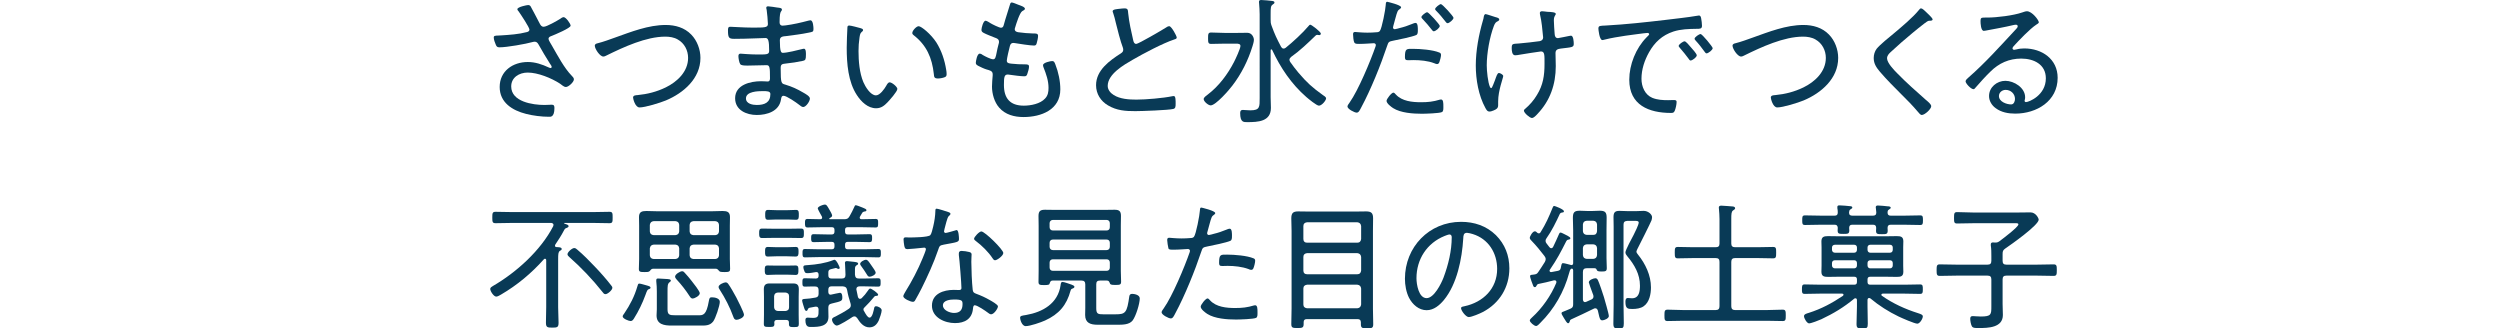 <?xml version="1.0" encoding="UTF-8"?>
<svg id="_レイヤー_2" data-name="レイヤー 2" xmlns="http://www.w3.org/2000/svg" viewBox="0 0 364.46 47.884">
  <g id="_テキスト" data-name="テキスト">
    <g>
      <path d="M77.363.94c.201.32,1.041,1.98,1.301,2.46.141.26.26.5.6.5.441,0,1.961-.88,2.381-1.14.12-.1.36-.26.521-.26.34,0,1.021.96,1.021,1.24,0,.36-2.32,1.32-2.721,1.48-.26.1-.5.16-.5.46,0,.18.399.8.5.98.8,1.38,1.78,3.261,2.881,4.381.14.14.319.32.319.52,0,.42-.8,1.12-1.16,1.12-.34,0-.601-.32-.86-.48-1.26-.82-3.221-1.621-4.721-1.621-1.221,0-2.4.7-2.4,2.021,0,2.24,3.141,2.701,4.841,2.701.46,0,.86-.04,1.08-.04.32,0,.38.2.38.48,0,1.42-.619,1.28-.84,1.28-1.02,0-2.301-.16-3.301-.42-1.98-.5-3.841-1.641-3.841-3.921,0-2.321,1.921-3.641,4.101-3.641,1.08,0,2.081.34,3.061.8.08.02.16.08.24.08.1,0,.18-.06.18-.16,0-.14-.159-.36-.239-.46-.601-.94-1.14-1.86-1.681-2.821-.14-.24-.279-.4-.561-.4-.1,0-.16.02-.26.04-1.061.3-3.801.78-4.861.78-.359,0-.439-.12-.56-.42-.12-.26-.28-.72-.28-1s.18-.28.721-.3c.119,0,.24-.02.38-.02,1.22-.08,2.521-.16,3.721-.48.181-.04.38-.14.38-.36,0-.32-1.32-2.301-1.58-2.661-.08-.08-.18-.2-.18-.32,0-.32,1.38-.6,1.561-.6.18,0,.279.06.379.2Z" fill="#093a56" stroke-width="0"/>
      <path d="M87.15,6.301c.801-.2,1.721-.54,2.5-.82,2.361-.84,4.861-1.84,7.402-1.84,1.381,0,2.74.38,3.721,1.4.86.88,1.34,2.18,1.34,3.401,0,3.001-2.46,5.121-5.041,6.201-.82.34-3,1.02-3.84,1.02-.641,0-.941-1.28-.941-1.44,0-.34.421-.34.66-.36,1.441-.14,2.781-.48,4.102-1.12,1.68-.82,3.261-2.301,3.261-4.301,0-1.1-.54-2.14-1.501-2.68-.539-.32-1.199-.42-1.82-.42-2.801,0-6.081,1.521-8.562,2.741-.14.08-.319.16-.479.16-.5,0-1.24-1.12-1.24-1.581,0-.24.24-.32.439-.36Z" fill="#093a56" stroke-width="0"/>
      <path d="M113.33,1.1c.32.04.66.06.66.28,0,.14-.061.2-.12.28-.101.14-.22.4-.22,1.6,0,.28.14.48.42.48.061,0,.38-.02.46-.04,1.181-.16,2.141-.38,3.28-.68.101-.02.221-.06.341-.06.399,0,.44,1,.44,1.28,0,.42-.141.4-.701.52-1.039.22-2.221.36-3.28.5-.399.04-.92.04-.92.6,0,1.68.18,1.841.44,1.841.58,0,2.16-.38,2.76-.54.1-.02.221-.06.32-.06.301,0,.28.64.28.86,0,.68-.06.82-.4.9-.84.18-1.681.32-2.521.4-.52.06-.76.08-.76.64,0,2.341.1,2.261.699,2.441.98.3,1.721.64,2.602,1.16.279.16.96.52.96.86,0,.42-.58,1.24-.98,1.24-.2,0-.42-.2-.58-.32-.399-.32-1.841-1.32-2.28-1.32-.32,0-.34.34-.381.58-.279,1.68-2.02,2.22-3.52,2.22s-3.161-.7-3.161-2.441c0-1.96,2.22-2.48,3.78-2.48.36,0,.92.04.961.04.38,0,.34-.4.34-.58,0-1.44-.04-1.8-.48-1.8-.82,0-1.86.06-2.78.06-.54,0-.94-.02-1.08-.22-.16-.24-.261-.88-.261-1.16,0-.22.08-.36.301-.36.06,0,1.42.12,2.36.12,1.421,0,1.82.04,1.82-.52,0-1.46-.12-1.88-.521-1.88-.66,0-2.62.12-4.521.12-.82,0-.96-.12-.96-1.24,0-.3.02-.52.34-.52.38,0,1.9.12,3.141.12,1.82,0,2.34.02,2.34-.52,0-.34-.119-1.74-.18-2.06-.02-.1-.06-.2-.06-.3,0-.18.12-.22.28-.22.26,0,1.061.14,1.34.18ZM108.749,14.343c0,.8.98.96,1.581.96,1.119,0,1.98-.34,1.98-1.601,0-.42-.521-.42-1.081-.42-.72,0-2.48.04-2.48,1.06Z" fill="#093a56" stroke-width="0"/>
      <path d="M125.439,4.101c.14.04.379.1.379.28,0,.12-.08.2-.199.28-.24.2-.26.48-.32.84-.1.64-.141,1.3-.141,1.94,0,1.46.141,3.181.701,4.521.279.66,1.04,1.94,1.84,1.94.58,0,1.24-.94,1.5-1.4.101-.18.261-.5.5-.5.341,0,1.121.66,1.121.96,0,.38-1.121,1.62-1.42,1.94-.48.5-.941.88-1.682.88-1.199,0-2.18-.96-2.8-1.92-1.28-1.94-1.48-4.621-1.48-6.901,0-.64.06-2.301.101-2.961,0-.18.08-.28.26-.28.24,0,1.359.3,1.641.38ZM133.921,3.821c.399,0,1.8,1.16,2.581,2.36.76,1.2,1.22,2.601,1.439,4.001.04.16.061.46.061.62,0,.24-.061.38-.301.46-.24.1-.68.18-.96.18-.58,0-.56-.26-.601-.64-.26-2.381-1.06-4.221-2.98-5.701-.1-.08-.16-.16-.16-.3,0-.34.601-.98.921-.98Z" fill="#093a56" stroke-width="0"/>
      <path d="M149.414,1.28c0,.16-.18.22-.381.34-.379.22-.899,1.9-1.039,2.381-.021.08-.061.16-.061.24,0,.32.26.42.52.46.681.1,1.48.16,2.182.18.399,0,.699-.02.699.36,0,.26-.119.82-.199,1.06-.061.22-.141.34-.381.34-.58,0-2.221-.26-2.82-.36-.061-.02-.141-.02-.199-.02-.421,0-.48.36-.521.5-.1.34-.439,1.8-.439,2.081,0,.4.4.4.68.44.681.08,1.341.1,2.001.1.399,0,.56.06.56.32,0,.3-.14.76-.24,1.04-.08.26-.159.38-.439.38-.52,0-1.561-.14-2.101-.22-.08,0-.239-.04-.3-.04-.52,0-.58.36-.58,1.52,0,1.96.9,3.021,2.9,3.021,1,0,2.4-.26,3.101-1.041.421-.44.501-.96.501-1.56,0-1.041-.341-2-.721-2.961-.04-.1-.08-.22-.08-.34,0-.38,1.1-.6,1.34-.6.28,0,.34.2.461.5.439,1.1.72,2.44.72,3.621,0,2.981-2.801,4.041-5.361,4.041-1.341,0-2.661-.34-3.561-1.38-.7-.8-1.04-2.021-1.04-3.061,0-.42.06-1.18.1-1.62v-.2c0-.5-.52-.56-.9-.68-.34-.1-.9-.36-1.199-.52-.201-.12-.361-.2-.361-.44,0-.2.181-1.34.561-1.34.18,0,.34.1.46.2.3.18,1.161.62,1.501.62.32,0,.38-.3.52-1,.061-.32.141-.72.28-1.22.04-.1.06-.2.06-.32,0-.42-.34-.52-.619-.62-.4-.16-1.24-.48-1.602-.68-.18-.1-.34-.2-.34-.44,0-.28.26-1.34.601-1.34.181,0,.56.26.72.36.26.16,1.261.66,1.521.66.341,0,.38-.3.44-.5.24-.92.58-1.84.84-2.76.061-.18.08-.42.301-.42.14,0,.64.2.979.34.261.1.94.3.94.58Z" fill="#093a56" stroke-width="0"/>
      <path d="M163.226,1.28c.24-.02.461-.06.701-.06.52,0,.5.24.54.68.14,1.36.44,2.68.739,3.981.061.24.141.52.441.52.319,0,3.801-2.041,4.301-2.361.14-.1.319-.22.52-.22.301,0,1.08,1.4,1.08,1.66,0,.18-.24.24-.38.28-1.64.54-4.501,2.06-6.021,2.94-1.319.76-3.661,2.101-3.661,3.821,0,.56.4,1.04.861,1.32.92.6,2.26.68,3.32.68,1.381,0,3.941-.22,5.261-.5.06-.02.14-.02.2-.02.28,0,.26.7.26,1.14,0,.4-.02.66-.34.74-.7.18-4.621.32-5.541.32-1.44,0-2.701-.08-3.98-.84-1.061-.62-1.74-1.681-1.74-2.941,0-2.18,1.96-3.581,3.62-4.641.2-.14.341-.26.341-.52,0-.14-.021-.22-.061-.34-.32-.82-.801-2.681-1.021-3.601-.12-.54-.22-.92-.399-1.46-.041-.06-.061-.16-.061-.22,0-.28.561-.3,1.02-.36Z" fill="#093a56" stroke-width="0"/>
      <path d="M178.637,6.361c-.68,0-1.38.04-2.08.04-.42,0-.44-.22-.44-.82,0-.62.021-.84.44-.84.7,0,1.4.06,2.08.06h1.461c.58,0,1.16-.02,1.74-.02.699,0,.96.7.96,1.021,0,.26-.12.68-.2.92-.641,2.081-1.62,4.041-2.94,5.761-.46.62-2.421,2.881-3.161,2.881-.34,0-1.02-.56-1.02-.92,0-.24.359-.48.619-.68,1.602-1.22,2.881-2.94,3.801-4.721.201-.38.941-1.96.941-2.341,0-.3-.301-.34-.621-.34h-1.58ZM187.119,7.082c.14,0,.199-.04.32-.12,1-.8,2.5-2.181,3.32-3.161.06-.08.16-.2.26-.2.18,0,1.541,1.04,1.541,1.3,0,.12-.101.22-.24.22-.061,0-.221-.04-.301-.04-.1,0-.18.06-.24.12-1.16,1.12-2.24,2.16-3.561,3.101-.119.12-.24.24-.24.42,0,.12.061.2.121.32.359.52.779,1.06,1.18,1.54,1.26,1.48,2.021,2.161,3.58,3.281.16.1.461.28.461.48,0,.3-.621,1.061-1.041,1.061-.34,0-1.539-1-1.84-1.26-2.181-1.9-3.761-4.261-4.98-6.862-.021-.06-.061-.08-.121-.08-.08,0-.1.06-.1.14v6.822c0,.52.04,1.04.04,1.56,0,2-1.88,2.081-3.421,2.081-.54,0-1.061.06-1.061-1.32,0-.28.08-.46.381-.46.26,0,.68.06,1.08.06,1.42,0,1.381-.48,1.381-1.801V2.08c0-.54-.041-1.04-.08-1.56,0-.06-.021-.18-.021-.24,0-.24.14-.28.34-.28.261,0,1.341.1,1.62.14.121.02.301.06.301.22,0,.14-.101.18-.28.32-.261.18-.28.46-.28,1.34v.8c0,.38,0,.56.141.94.479,1.3.72,1.8,1.38,3.061.08.12.18.26.36.26Z" fill="#093a56" stroke-width="0"/>
      <path d="M204.258,1.06c0,.1-.08.16-.14.22-.38.24-.421.4-.7,1.42l-.301,1.1c-.02.06-.039.14-.039.22,0,.14.119.24.26.24.12,0,.6-.14.74-.18.6-.14,1.18-.34,1.76-.58.141-.06.381-.16.541-.16.34,0,.32.8.32,1.04,0,.4-.021.64-.261.74-.54.24-2.62.68-3.28.8-.681.14-.74.16-.94.78-.921,2.761-2.381,6.381-3.761,8.942-.24.46-.381.78-.68.78-.301,0-1.341-.52-1.341-.9,0-.16.22-.44.319-.58,1.261-1.78,3.041-6.041,3.781-8.182.02-.08.04-.12.04-.18,0-.18-.14-.28-.3-.28-.221,0-1.301.1-2.041.1-.459,0-.68,0-.8-.2s-.181-.96-.181-1.2c0-.22.061-.34.301-.34.141,0,.939.1,1.78.1.46,0,.9-.02,1.341-.06.18,0,.359-.04.479-.18.3-.34.841-3.221.86-3.781.02-.22,0-.48.221-.48.02,0,2.02.46,2.02.8ZM203.498,13.783c.9.98,2.4,1.12,3.66,1.12,1.021,0,1.781-.08,2.762-.38.059-.02.119-.02.159-.02.341,0,.341.52.341,1.04,0,.34.02.7-.221.8-.359.18-2.42.24-2.92.24-1.281,0-3.082-.12-4.182-.82-.279-.18-.96-.68-.96-1.06,0-.28.72-1.2,1-1.2.12,0,.28.18.36.28ZM206.018,7.121c1.021,0,2.88.14,3.821.54.159.06.239.16.239.36,0,.24-.159.82-.239,1.04-.08.18-.16.28-.361.28-.119,0-.26-.08-.379-.12-.921-.36-2.061-.46-3.041-.46-.26,0-.521.02-.78.02-.4,0-.46-.14-.46-.46,0-1.28.24-1.2,1.2-1.2ZM209.899,3.781c0,.28-.62.78-.88.78-.121,0-.201-.12-.281-.22-.42-.54-.879-1.08-1.359-1.581-.061-.06-.16-.16-.16-.28,0-.2.641-.7.84-.7.221,0,1.841,1.8,1.841,2ZM211.899,2.601c0,.26-.62.78-.86.78-.14,0-.22-.12-.3-.22-.42-.54-.86-1.08-1.36-1.581-.061-.06-.16-.16-.16-.26,0-.22.641-.72.84-.72.221,0,1.841,1.78,1.841,2Z" fill="#093a56" stroke-width="0"/>
      <path d="M217.965,2.48c.28.08.601.14.601.36,0,.14-.101.18-.181.24-.299.14-.42.24-.6.7-.62,1.62-1.04,4.001-1.04,5.741,0,.78.159,2.5.479,3.181.041.06.08.14.181.14.14,0,.42-.9.521-1.101.239-.66.359-1.1.6-1.1.16,0,.62.24.62.44,0,.28-.74,2.101-.74,3.701v.56c0,.46-.28.6-.66.76-.2.08-.399.16-.62.16-.28,0-.4-.2-.58-.52-1-1.82-1.4-4.141-1.4-6.201,0-2.181.439-4.481,1.041-6.562.059-.18.1-.34.119-.52.04-.16.08-.4.28-.4.14,0,1.16.36,1.38.42ZM224.807,1.64c.24,0,.52.06.76.08.58.02,1.24.06,1.24.3s-.279.24-.279.96c0,.32.08,1.64.119,2,.021.3.121.58.48.58.1,0,1.42-.28,1.641-.32.08-.02.18-.04.26-.04.36,0,.4.92.4,1.2,0,.52-.28.48-1.881.68-.42.06-.779.14-.779.66,0,.62.039,1.26.039,1.901,0,2.66-.82,5.041-2.68,6.981-.181.2-.521.58-.801.58-.3,0-1.16-.74-1.16-1.06,0-.14.061-.18.16-.26.68-.58,1.28-1.26,1.74-2.041.9-1.46,1.1-2.841,1.1-4.521,0-1.28.041-1.82-.52-1.82-.18,0-2.74.42-3.121.48-.219.04-.42.08-.64.08-.46,0-.5-.68-.5-1.04,0-.66.12-.62,1.04-.68.721-.06,2.4-.24,3.041-.34.3-.06.5-.24.5-.54,0-.12-.16-1.5-.18-1.74-.061-.48-.16-1.16-.281-1.62,0-.06-.02-.16-.02-.22,0-.18.18-.24.32-.24Z" fill="#093a56" stroke-width="0"/>
      <path d="M234.099,3.721c2.921-.16,5.821-.48,8.722-.82,1.42-.18,3.201-.36,4.581-.6.08-.02.181-.04.261-.04.26,0,.299.22.34.42.06.24.119.84.119,1.08,0,.44-.279.44-.779.44-1.16.02-2.301.04-3.4.4-1.621.54-2.721,1.56-3.541,3.021-.66,1.18-1.101,2.5-1.101,3.861,0,1.12.479,2.32,1.58,2.781.74.3,1.521.34,2.301.34.26,0,.54-.02.78-.02s.46,0,.46.28c0,.34-.14,1-.28,1.3-.12.26-.24.3-.54.3-3.221,0-6.081-1.14-6.081-4.841,0-2.2.96-4.601,2.521-6.181.28-.28.38-.36.38-.46,0-.14-.16-.18-.26-.18-.301,0-2.681.34-3.161.4-1.04.16-2.08.32-3.101.58-.1.02-.199.06-.3.06-.44,0-.58-1.56-.58-1.68,0-.44.26-.4,1.08-.44ZM246.581,6.981c.14.16.78.86.78,1.08,0,.28-.641.76-.9.76-.119,0-.199-.12-.26-.22-.4-.56-.86-1.1-1.32-1.64-.04-.06-.16-.18-.16-.26,0-.24.66-.68.86-.68s.62.52,1,.96ZM249.682,7.021c0,.26-.64.76-.9.76-.119,0-.199-.14-.279-.24-.34-.48-.9-1.2-1.301-1.62-.06-.08-.16-.18-.16-.28,0-.22.66-.68.881-.68s1.76,1.86,1.76,2.061Z" fill="#093a56" stroke-width="0"/>
      <path d="M253.014,6.301c.801-.2,1.721-.54,2.501-.82,2.36-.84,4.861-1.84,7.401-1.84,1.381,0,2.741.38,3.721,1.4.861.88,1.341,2.18,1.341,3.401,0,3.001-2.46,5.121-5.041,6.201-.82.34-3.001,1.02-3.841,1.02-.641,0-.94-1.28-.94-1.44,0-.34.421-.34.66-.36,1.44-.14,2.78-.48,4.101-1.12,1.681-.82,3.262-2.301,3.262-4.301,0-1.1-.541-2.14-1.501-2.68-.54-.32-1.2-.42-1.82-.42-2.801,0-6.081,1.521-8.562,2.741-.141.08-.32.16-.48.16-.5,0-1.24-1.12-1.24-1.581,0-.24.24-.32.439-.36Z" fill="#093a56" stroke-width="0"/>
      <path d="M281.742,2.82c0,.22-.3.2-.439.2-.381.02-.48.26-.76.4-.602.46-1.161.92-1.721,1.38-1.101.9-2.16,1.84-3.201,2.801-.26.24-.52.52-.52.9,0,.66,1.02,1.72,1.48,2.18,1.32,1.36,2.76,2.621,4.18,3.881.24.2.781.62.781.92,0,.42-.941,1.28-1.381,1.28-.2,0-.42-.3-.561-.46-.76-.9-1.58-1.74-2.42-2.561-1.061-1.06-2.121-2.12-3.101-3.261-.521-.62-.921-1.18-.921-2.02,0-.48.141-.96.42-1.34.48-.6,1.861-1.72,2.502-2.24,1.14-.96,2.779-2.32,3.7-3.461.06-.08.159-.2.28-.2.18,0,.52.32.76.56.2.2.92.84.92,1.04Z" fill="#093a56" stroke-width="0"/>
      <path d="M297.232,3.26c0,.12-.279.28-.38.34-.94.62-2.54,2.301-3.32,3.161-.06.08-.14.18-.14.3s.119.2.239.2c.06,0,.261-.04.341-.06.359-.1.779-.14,1.14-.14,2.561,0,4.86,1.54,4.86,4.281,0,3.401-3.061,5.221-6.181,5.221-1,0-2.04-.18-2.86-.8-.561-.4-.961-1.06-.961-1.76,0-1.28,1.141-2.221,2.381-2.221,1.26,0,2.881,1,2.881,2.401,0,.28-.08.42-.08.5,0,.12.08.2.2.2.42,0,2.9-.98,2.9-3.461,0-2.041-1.761-2.881-3.581-2.881-1.779,0-3.26.66-4.521,1.92-.74.72-1.44,1.5-2.12,2.281-.121.14-.201.26-.32.26-.4,0-1.16-.86-1.16-1.14,0-.22.26-.4.4-.54,2.5-2.18,4.701-4.661,6.961-7.082.1-.12.24-.24.24-.42,0-.16-.141-.22-.28-.22-.101,0-.28.04-.38.06-1.24.3-2.521.52-3.781.76-.119.02-.38.08-.5.08-.439,0-.48-1.12-.48-1.44,0-.46.101-.5.66-.5h.36c1.341,0,3.781-.3,5.042-.74.199-.06.479-.18.699-.18.76,0,1.74,1.3,1.74,1.62ZM292.392,13.103c-.521,0-.979.38-.979.9,0,.82,1.1,1.22,1.779,1.22.4,0,.561-.46.561-.8,0-.76-.62-1.32-1.36-1.32Z" fill="#093a56" stroke-width="0"/>
      <path d="M80.909,35.821c0,.14.101.2.2.2.3.02.779,0,.779.28,0,.14-.119.18-.279.28-.221.16-.24.5-.24,1.18v7.021c0,.76.061,1.5.061,2.26,0,.68-.201.72-.921.72-.7,0-.92-.04-.92-.72,0-.74.04-1.5.04-2.26v-6.822c0-.12-.04-.24-.18-.24-.08,0-.121.04-.16.08-1.82,2.04-3.881,3.761-6.242,5.141-.18.1-.5.3-.699.3-.381,0-.881-.8-.881-1.12,0-.2.221-.32.381-.42,3.42-1.98,6.98-5.181,8.801-8.722.021-.06.041-.12.041-.18,0-.28-.301-.3-.36-.3h-5.642c-.82,0-1.62.04-2.44.04-.46,0-.479-.2-.479-.82,0-.64.02-.84.479-.84.82,0,1.62.04,2.44.04h11.723c.801,0,1.621-.04,2.44-.04.46,0,.46.22.46.84,0,.6,0,.82-.46.82-.819,0-1.64-.04-2.44-.04h-4.121c-.039,0-.06.02-.06.06,0,.02.2.1.22.1.28.08.44.18.44.3,0,.16-.14.22-.261.26-.26.08-.299.16-.439.42-.36.7-.801,1.36-1.24,2.021-.04.06-.04.1-.04.16ZM88.27,42.883c-.22,0-.319-.16-.44-.32-1.439-1.82-3.1-3.561-4.82-5.081-.12-.12-.28-.24-.28-.42,0-.3.66-.9.979-.9.201,0,.32.12.461.24.88.74,1.721,1.6,2.521,2.44.74.76,1.78,1.94,2.421,2.781.08.1.16.2.16.34,0,.32-.681.92-1.001.92Z" fill="#093a56" stroke-width="0"/>
      <path d="M94.615,42.143c-.239.08-.279.2-.52.86-.439,1.2-1,2.361-1.68,3.441-.121.18-.24.36-.48.36-.26,0-1.16-.34-1.16-.68,0-.14.16-.32.24-.44.84-1.24,1.48-2.48,1.9-3.921.08-.26.1-.42.279-.42.2,0,.82.2,1.061.26.359.1.58.16.58.34,0,.14-.141.18-.221.2ZM104.418,39.182h-9.262c-.2.02-.32.18-.44.34-.16.16-.5.14-.761.14-.64,0-.819-.04-.819-.46,0-.48.04-.96.04-1.44v-4.861c0-.42-.02-.84-.02-1.26,0-.76.42-.88,1.08-.88.539,0,1.1.04,1.64.04h7.821c.541,0,1.08-.04,1.641-.04.641,0,1.08.12,1.08.88,0,.42-.02.84-.02,1.26v4.861c0,.48.04.96.04,1.44,0,.38-.14.46-.761.46s-.72-.04-.82-.14c-.119-.14-.26-.32-.439-.34ZM99.017,32.78c-.041-.34-.201-.5-.541-.54h-3.181c-.34.04-.5.2-.56.54v.96c.039.34.199.5.56.54h3.161c.359-.04.52-.2.561-.54v-.96ZM99.017,36.201c-.041-.34-.201-.5-.541-.54h-3.181c-.34.04-.5.2-.56.54v1.02c.039.34.199.5.56.54h3.161c.359-.04.52-.2.561-.54v-1.02ZM101.777,45.963c.7,0,1.2.04,1.561-2.081.08-.42.12-.54.439-.54.42,0,1.16.14,1.16.66,0,.56-.64,2.46-.979,2.88-.5.62-1.16.58-1.88.58h-4.182c-1.061,0-2.18-.16-2.18-1.48,0-.3.039-.6.039-.88v-2.601c0-.5-.02-.98-.08-1.48v-.18c0-.2.101-.24.28-.24.24,0,1.101.06,1.38.08.141.02.461.02.461.22,0,.12-.1.18-.18.24-.301.22-.301.56-.301,1.36v2.601c0,.8.301.86,1.141.86h3.32ZM100.997,43.523c-.239,0-.34-.16-.46-.34-.54-.84-1.221-1.72-1.9-2.44-.1-.12-.221-.26-.221-.42,0-.34.74-.78,1.021-.78.18,0,.279.1.379.22.361.38.681.78,1.001,1.18.239.3,1.2,1.5,1.2,1.801,0,.4-.801.78-1.021.78ZM104.277,34.281c.341-.04.5-.2.541-.54v-.96c-.041-.34-.2-.5-.541-.54h-3.18c-.36.04-.521.2-.561.54v.96c.04.34.2.5.561.54h3.18ZM100.537,37.221c.04.34.2.5.561.54h3.18c.341-.04.5-.2.541-.54v-1.02c-.041-.34-.2-.5-.541-.54h-3.18c-.36.04-.521.2-.561.54v1.02ZM107.379,46.624c-.301,0-.381-.2-.48-.46-.48-1.34-1.2-2.74-1.98-3.941-.08-.1-.16-.26-.16-.4,0-.34.78-.66,1.021-.66.16,0,.28.08.38.22.32.42.9,1.46,1.18,1.98.201.4,1.121,2.18,1.121,2.521,0,.46-.84.74-1.08.74Z" fill="#093a56" stroke-width="0"/>
      <path d="M112.493,34.681c-.5,0-.979.02-1.399.02s-.421-.3-.421-.68c0-.4-.021-.7.421-.7.42,0,.92.02,1.399.02h2.901c.459,0,.939-.02,1.4-.02.439,0,.399.3.399.7s.021.68-.399.68c-.441,0-.921-.02-1.4-.02h-2.901ZM115.014,47.023c0-.28-.14-.38-.4-.38h-1.34c-.26,0-.38.1-.4.38,0,.06.021.14.021.2,0,.44-.22.44-.78.44-.6,0-.76-.02-.76-.46s.02-.88.02-1.32v-2.621c0-.36-.02-.74-.02-1.1,0-.58.24-.84.82-.84h3.46c.62,0,.82.26.82.86,0,.36-.021.72-.021,1.08v2.641c0,.44.021.88.021,1.32,0,.42-.14.46-.72.46-.521,0-.721-.02-.721-.44v-.22ZM113.113,40.042c-.46,0-.9.04-1.2.04-.44,0-.42-.34-.42-.74,0-.32-.021-.64.399-.64.361,0,.801.02,1.221.02h1.681c.399,0,.84-.02,1.2-.02.42,0,.4.34.4.68,0,.38.02.7-.4.7-.34,0-.74-.04-1.2-.04h-1.681ZM113.254,37.361c-.44,0-.98.04-1.32.04-.42,0-.4-.32-.4-.7s-.02-.7.4-.7c.34,0,.88.04,1.32.04h1.42c.439,0,.98-.04,1.32-.04.42,0,.42.28.42.7s-.02.7-.42.7c-.32,0-.881-.04-1.32-.04h-1.42ZM113.193,32c-.42,0-.859.04-1.24.04-.42,0-.4-.36-.4-.72s-.02-.72.4-.72c.36,0,.82.04,1.24.04h1.621c.42,0,.84-.04,1.26-.04s.38.42.38.72c0,.36.021.72-.399.72-.381,0-.82-.04-1.24-.04h-1.621ZM114.494,45.343c.34-.04.539-.2.539-.54v-1.62c0-.34-.199-.5-.539-.54h-1.08c-.361.04-.521.18-.561.54v1.62c.04.34.199.5.561.54h1.08ZM125.876,45.103c0,.1.021.16.08.24.32.56.54.96.82.96.42,0,.601-1.12.681-1.46.039-.12.119-.2.26-.2.26,0,.82.26.82.6,0,.32-.301,1.18-.44,1.5-.28.58-.681.98-1.36.98-.84,0-1.381-.72-1.78-1.36-.12-.14-.22-.24-.399-.24-.121,0-.201.04-.301.1-.34.24-1.92,1.24-2.26,1.24-.301,0-.701-.5-.701-.88,0-.24.28-.34.5-.44.66-.34,1.32-.7,1.941-1.12.18-.14.299-.26.299-.52,0-.1-.02-.16-.039-.26-.221-.7-.381-1.26-.5-1.96-.08-.4-.26-.5-.641-.54h-1.62c-.341,0-.48.16-.48.5v.32c.021.22.08.4.341.4.039,0,.06-.02.1-.02.18-.04,1.18-.26,1.26-.26.301,0,.34.44.34.64,0,.52-.02.58-1.52.92-.4.08-.521.26-.521.64v.16c0,.38.021.76.021,1.14,0,1.42-1.381,1.48-2.48,1.48-.36,0-.881.08-.881-1.02,0-.22.101-.34.34-.34.16,0,.4.04.781.04.8,0,.8-.32.8-1.2v-.04c-.021-.22-.101-.4-.36-.4h-.1c-.16.02-.301.06-.42.08-.44.08-.541.08-.621.2-.02.04-.06.08-.08.14-.039.1-.08.2-.199.2-.16,0-.24-.18-.28-.3-.06-.22-.341-1.02-.341-1.22,0-.18.16-.2.301-.22.5-.02,1.141-.1,1.641-.2.34-.06.46-.22.46-.56v-.52c0-.34-.14-.54-.501-.54-.479-.02-.979.02-1.459.02-.4,0-.4-.16-.4-.62,0-.42,0-.6.38-.6.521,0,1.06.04,1.58.04.28,0,.4-.14.4-.4v-.2c-.021-.18-.08-.34-.3-.34h-.08c-.36.06-.86.16-1.221.16-.199,0-.359-.02-.439-.22-.08-.18-.181-.46-.181-.66,0-.3.261-.26.7-.3,1.18-.08,2.541-.28,3.641-.72.061-.02.12-.06.2-.06.28,0,.761,1.06.761,1.18,0,.08-.061.16-.16.16-.061,0-.141-.02-.201-.06-.039-.02-.139-.08-.199-.08s-.62.14-.74.18c-.28.08-.36.2-.36.48v.4c0,.34.14.48.48.48h1.479c.381,0,.541-.16.541-.54,0-.06-.02-.36-.02-.56,0-.26-.021-.64-.041-.9-.02-.16-.02-.28-.02-.3,0-.18.14-.24.3-.24.06,0,.5.06.601.06.74.08,1.02.1,1.02.3,0,.14-.06.16-.24.26-.24.16-.22.34-.22.86v.5c.04.4.181.56.581.56h.819c.66,0,1.3-.04,1.96-.04.4,0,.381.24.381.6,0,.4.02.62-.381.62-.66,0-1.3-.04-1.96-.04h-.72c-.28,0-.48.12-.48.42,0,.04.02.08.02.1.08.36.141.72.221,1.06.061.12.141.24.279.24.121,0,.181-.04.261-.1.38-.38.601-.64.899-1.081.08-.12.201-.32.341-.32.181,0,1.16.66,1.16.9,0,.18-.28.18-.38.18-.12.02-.221.14-.28.22-.42.52-.82.94-1.3,1.42-.101.08-.181.18-.181.32ZM123.035,31.96c.42,0,.601-.06.82-.44.301-.54.44-.8.701-1.38.039-.1.079-.22.199-.22.141,0,.62.2.94.32.12.06.22.1.28.12.14.06.34.14.34.28,0,.18-.18.18-.32.2-.12.02-.24.08-.3.2-.12.16-.2.36-.32.54-.04.04-.04.1-.04.16,0,.16.12.22.28.22.681,0,1.36-.04,2.04-.04.381,0,.36.22.36.62,0,.42,0,.62-.36.62-.74,0-1.46-.04-2.2-.04h-1.86c-.28,0-.4.12-.4.4v.24c0,.3.12.42.4.42h1.141c.68,0,1.359-.04,2.02-.04.381,0,.381.2.381.58s-.02.58-.381.58c-.66,0-1.34-.04-2.02-.04h-1.141c-.28,0-.4.12-.4.42v.24c0,.3.12.42.4.42h2.521c.64,0,1.28-.04,1.94-.04.38,0,.359.26.359.62,0,.34.021.6-.359.6-.66,0-1.301-.04-1.94-.04h-6.802c-.66,0-1.3.04-1.96.04-.36,0-.36-.22-.36-.62,0-.38,0-.6.36-.6.66,0,1.3.04,1.96.04h1.941c.279,0,.399-.12.399-.42v-.24c0-.3-.12-.42-.399-.42h-.601c-.681,0-1.341.04-2.021.04-.381,0-.381-.2-.381-.58s0-.58.381-.58c.68,0,1.34.04,2.021.04h.601c.279,0,.399-.14.399-.42v-.24c0-.28-.12-.4-.399-.4h-1.341c-.72,0-1.44.04-2.181.04-.359,0-.38-.2-.38-.62,0-.4,0-.62.38-.62.62,0,1.24.04,1.86.04.16,0,.261-.08.261-.24,0-.06-.021-.1-.041-.16-.1-.18-.6-1.06-.6-1.18,0-.28.801-.56,1.04-.56s.32.16.681.78c.1.16.38.66.38.82,0,.2-.22.3-.36.38-.04.02-.061.04-.061.08,0,.06.041.08.101.08h2.04ZM126.776,40.342c-.22,0-.3-.16-.399-.32-.24-.42-.541-.82-.82-1.22-.08-.1-.16-.22-.16-.34,0-.28.6-.6.84-.6.221,0,.38.22.68.66.061.08.121.16.181.26.14.22.56.74.56.98,0,.3-.619.58-.88.58Z" fill="#093a56" stroke-width="0"/>
      <path d="M138.322,30.94c.101.04.24.1.24.24,0,.12-.119.2-.279.36-.181.16-.5,1.5-.58,1.801-.021.1-.08.32-.08.38,0,.14.1.24.24.24.139,0,1.199-.3,1.38-.36.079-.02.14-.06.22-.06.301,0,.34,1.06.34,1.3,0,.46-.24.46-2.2.82-.66.12-.64.22-.86.84-.62,1.821-1.52,3.781-2.381,5.521-.299.58-.6,1.16-.939,1.74-.08.14-.16.24-.34.24-.34,0-1.4-.46-1.4-.82,0-.16.24-.52.32-.68.899-1.44,1.84-3.221,2.48-4.801.119-.28.5-1.2.5-1.36,0-.12-.08-.24-.24-.24-.12,0-.28.02-.4.04-.32.04-1.801.18-2.061.18-.32,0-.4-.18-.46-.52-.04-.18-.101-.72-.101-.9,0-.24.121-.3.341-.3.159,0,.319.02.46.02.54,0,2.801-.02,3.101-.34.181-.2.32-.86.421-1.26.18-.74.299-1.521.319-2.281,0-.14,0-.32.181-.32.199,0,1.5.42,1.779.52ZM141.303,36.741c.181.04.341.14.341.34,0,.08-.04.68-.04,1.08,0,1.06.08,3.041.2,4.081.04.36.18.46.5.58.8.3,1.28.52,2.021.94.24.14,1.16.64,1.16.9,0,.32-.58,1.16-1,1.16-.18,0-.36-.16-.5-.26-.32-.24-1.501-1.06-1.881-1.06-.221,0-.24.32-.26.5-.141,1.5-1.201,2.101-2.621,2.101-1.5,0-3.36-.82-3.36-2.541,0-1.76,1.72-2.301,3.181-2.301.24,0,.5.02.74.02.199,0,.38-.04.38-.28,0-.58-.28-4.161-.38-4.821v-.24c0-.26.16-.36.4-.36.32,0,.82.08,1.119.16ZM137.463,44.523c0,.72,1.02,1.1,1.62,1.1.86,0,1.24-.44,1.24-1.28,0-.5-.06-.68-1.22-.68-.561,0-1.641.1-1.641.86ZM146.265,36.881c0,.4-.9,1.06-1.2,1.06-.18,0-.26-.14-.36-.28-.58-.9-1.581-1.88-2.44-2.521-.12-.08-.26-.2-.26-.34,0-.24.74-1.06,1.061-1.06.5,0,3.2,2.641,3.2,3.141Z" fill="#093a56" stroke-width="0"/>
      <path d="M156.074,42.362c-.58,2.141-1.699,3.441-3.721,4.361-.619.28-2.18.82-2.82.82-.58,0-.82-1-.82-1.2,0-.32.26-.32.861-.42,2.439-.42,4.66-1.68,5.041-4.341.039-.32.08-.48.279-.48.24,0,1.061.3,1.34.4.141.06.4.14.4.32,0,.16-.22.22-.359.28-.121.04-.16.14-.201.26ZM161.355,40.902h-1c-.38,0-.539.16-.539.54v3.5c0,.82.26.88,1.02.88h1.78c1.46,0,1.681-.2,2.021-2.641.04-.24.18-.34.42-.34.26,0,1.101.12,1.101.66,0,.78-.56,2.581-1.04,3.221-.5.64-1.521.62-2.261.62h-2.841c-1.02,0-1.82-.24-1.82-1.42,0-.36.02-.72.02-1.06v-3.401c0-.4-.18-.56-.56-.56h-4.2c-.261,0-.341.14-.421.38-.04.22-.16.28-.82.28-.681,0-.819-.06-.819-.48,0-.52.02-1.06.02-1.58v-6.582c0-.48-.02-.96-.02-1.42,0-.72.26-.92.939-.92.52,0,1.041.02,1.561.02h7.041c.5,0,1.021-.02,1.541-.02.66,0,.939.18.939.9,0,.48-.02.96-.02,1.44v6.562c0,.52.04,1.04.04,1.58,0,.44-.16.48-.841.48s-.74-.08-.8-.26c-.1-.24-.159-.38-.44-.38ZM161.316,33.601c.3,0,.479-.18.479-.48v-.58c0-.28-.18-.48-.479-.48h-7.822c-.279,0-.48.2-.48.48v.58c0,.3.201.48.48.48h7.822ZM153.014,35.981c0,.28.201.48.48.48h7.822c.3,0,.479-.2.479-.48v-.58c0-.3-.18-.48-.479-.48h-7.822c-.279,0-.48.18-.48.48v.58ZM153.014,39.002c0,.3.201.48.48.48h7.822c.3,0,.479-.18.479-.48v-.72c0-.3-.18-.48-.479-.48h-7.822c-.279,0-.48.18-.48.48v.72Z" fill="#093a56" stroke-width="0"/>
      <path d="M177.163,31.06c0,.1-.079.16-.14.22-.381.24-.42.4-.7,1.42l-.3,1.1c-.021.06-.041.14-.041.22,0,.14.121.24.261.24.12,0,.601-.14.74-.18.601-.14,1.181-.34,1.761-.58.14-.06.379-.16.539-.16.341,0,.32.8.32,1.04,0,.4-.02.64-.26.74-.54.24-2.621.68-3.281.8-.68.14-.74.16-.939.78-.92,2.761-2.381,6.381-3.762,8.942-.239.46-.379.78-.68.78s-1.34-.52-1.34-.9c0-.16.22-.44.32-.58,1.26-1.78,3.04-6.041,3.78-8.182.021-.08.04-.12.04-.18,0-.18-.141-.28-.3-.28-.22,0-1.3.1-2.04.1-.521,0-.74,0-.801-.2-.061-.22-.18-.96-.18-1.2,0-.22.06-.34.3-.34.14,0,.94.1,1.78.1.46,0,.9-.02,1.34-.06.181,0,.36-.04.48-.18.301-.34.84-3.221.86-3.781.021-.22,0-.48.22-.48.021,0,2.021.46,2.021.8ZM176.403,43.783c.899.98,2.4,1.12,3.661,1.12,1.02,0,1.779-.08,2.76-.38.061-.02.12-.02.16-.02.34,0,.34.52.34,1.04,0,.34.021.7-.22.8-.36.18-2.421.24-2.921.24-1.279,0-3.08-.12-4.181-.82-.28-.18-.96-.68-.96-1.06,0-.28.721-1.2,1-1.2.12,0,.28.18.36.28ZM178.924,37.121c1.02,0,2.881.14,3.82.54.16.06.24.16.24.36,0,.24-.14.82-.24,1.04-.06.18-.16.28-.359.28-.121,0-.26-.06-.381-.12-.92-.34-2.061-.46-3.04-.46-.261,0-.521.02-.78.02-.4,0-.46-.14-.46-.46,0-1.28.239-1.2,1.2-1.2Z" fill="#093a56" stroke-width="0"/>
      <path d="M198.392,46.983c0-.32-.16-.46-.48-.46h-7.402c-.319,0-.459.14-.459.46v.24c0,.56-.201.6-.9.6s-.9-.04-.9-.58c0-.76.04-1.5.04-2.261v-11.322c0-.6-.04-1.22-.04-1.82,0-.76.24-1.02,1-1.02.54,0,1.061.02,1.601.02h6.741c.52,0,1.04-.02,1.561-.02.76,0,1.02.24,1.02,1,0,.62-.02,1.22-.02,1.84v11.362c0,.76.04,1.5.04,2.261,0,.56-.24.58-.9.58-.7,0-.899-.04-.899-.6v-.28ZM197.872,35.381c.34,0,.521-.2.56-.54v-1.88c-.039-.34-.22-.52-.56-.56h-7.321c-.34.04-.541.22-.541.56v1.88c0,.34.201.54.541.54h7.321ZM190.01,39.442c0,.34.201.54.541.54h7.321c.34,0,.521-.2.56-.54v-1.98c-.039-.34-.22-.52-.56-.56h-7.321c-.34.04-.541.22-.541.56v1.98ZM190.01,44.383c0,.34.201.52.541.56h7.321c.34-.04.521-.22.56-.56v-2.32c-.039-.34-.22-.52-.56-.56h-7.321c-.34.04-.541.22-.541.56v2.32Z" fill="#093a56" stroke-width="0"/>
      <path d="M218.08,34.281c1.32,1.32,1.961,2.98,1.961,4.841,0,2.74-1.42,5.081-3.861,6.361-.42.22-1.62.74-2.061.74-.42,0-1.12-.94-1.12-1.3,0-.22.32-.24.501-.28,2.72-.58,4.76-2.561,4.76-5.441,0-2.32-1.279-4.381-3.561-5.081-.18-.06-.66-.18-.84-.18-.52,0-.52.44-.54.82-.181,2.961-.9,6.662-2.841,9.002-.62.74-1.46,1.46-2.5,1.46-1.141,0-2.061-.84-2.561-1.8-.42-.82-.601-1.88-.601-2.781,0-4.621,3.521-8.302,8.182-8.302,1.921,0,3.681.58,5.081,1.94ZM210.599,34.401c-2.581,1.04-4.101,3.401-4.101,6.161,0,.88.32,2.901,1.48,2.901,1.08,0,2.12-2.101,2.46-2.981.72-1.92,1.2-3.941,1.2-5.901,0-.22-.1-.4-.32-.4-.18,0-.56.16-.72.22Z" fill="#093a56" stroke-width="0"/>
      <path d="M229.102,38.642c.16,0,.22-.1.24-.26v-4.801c0-.6-.04-1.2-.04-1.8,0-.8.18-1.06,1-1.06.381,0,.76.04,1.16.04h.62c.38,0,.761-.04,1.141-.04.76,0,1,.22,1,1,0,.62-.021,1.24-.021,1.86v4.041c0,.5.041,1,.041,1.46s-.181.5-.781.5-.619-.1-.699-.28c-.101-.22-.221-.2-.48-.2h-.96c-.4,0-.561.18-.561.56v4.001c.021.12.04.38.32.38.06,0,.12-.02.16-.04.26-.12.5-.22.76-.34.181-.1.3-.2.3-.44,0-.18-.08-.34-.14-.5-.2-.54-.54-1.48-.54-1.561,0-.34.7-.6.961-.6.18,0,.279.12.359.26.2.4.721,1.96.881,2.48.119.44.719,2.44.719,2.781s-.68.62-.959.62c-.32,0-.4-.34-.521-.9-.04-.16-.08-.32-.12-.52-.061-.18-.16-.34-.38-.34-.08,0-.14.02-.22.06-1.101.54-2.221,1.08-3.342,1.581-.1.06-.119.12-.16.28-.039.12-.1.26-.239.26-.16,0-.4-.4-.62-.78-.08-.14-.141-.26-.221-.38-.039-.08-.119-.2-.119-.3,0-.16.16-.2.539-.34.221-.08.341-.14.761-.32.32-.14.4-.3.4-.64v-4.981c-.021-.12-.06-.22-.181-.22-.039,0-.08,0-.119.02-.16.12-.221.38-.28.6-.74,2.76-2.181,5.281-4.222,7.302-.14.14-.399.44-.6.44-.3,0-.92-.56-.92-.8,0-.16.22-.34.32-.44,1.48-1.34,2.78-3.201,3.54-5.041.021-.06.021-.08.021-.14,0-.14-.1-.24-.26-.24h-.08c-.781.2-1.541.4-2.32.54-.141.06-.16.1-.221.22s-.12.24-.26.24c-.18,0-.221-.12-.34-.46-.041-.12-.101-.26-.16-.42-.041-.14-.201-.58-.201-.72,0-.22.24-.2.581-.24.3-.04.44-.1.601-.34.34-.5.66-.98.979-1.5.06-.14.12-.24.12-.4,0-.18-.08-.32-.18-.46-.58-.76-1.201-1.52-1.881-2.22-.1-.1-.26-.26-.26-.42,0-.22.4-.96.74-.96.14,0,.26.1.34.2.08.06.141.1.24.1.119,0,.18-.06.24-.14.82-1.32,1.199-2.201,1.779-3.621.041-.1.101-.24.221-.24.08,0,1.42.48,1.42.78,0,.16-.119.16-.24.18-.18.02-.26.06-.359.2-.561,1.22-1.18,2.48-1.961,3.581-.08.12-.119.2-.119.36,0,.14.06.26.14.36l.399.52c.08.1.16.18.301.18.14,0,.22-.1.279-.22.301-.6.561-1.22.841-1.84.04-.1.101-.22.22-.22.141,0,.48.2.621.26.159.08.819.38.819.56s-.2.2-.319.22c-.141.02-.221.1-.281.22-.82,1.62-1.34,2.62-2.38,4.141-.04.06-.06.1-.06.16,0,.16.14.22.279.2l.94-.18c.261-.06.36-.16.42-.42.101-.5.12-.7.32-.7.22,0,.88.2,1.14.26.021.02.061.02.101.02ZM232.283,34.241c.34,0,.5-.18.54-.54v-.98c-.04-.34-.2-.5-.54-.54h-.96c-.36.04-.521.2-.561.54v.98c.04.34.2.5.561.54h.96ZM231.323,35.621c-.36.04-.521.2-.561.54v1.02c.04.36.2.52.561.56h.96c.34-.04.5-.2.54-.56v-1.02c-.04-.34-.2-.5-.54-.54h-.96ZM237.225,32.2c-.381.04-.541.16-.541.56v11.623c0,.92.041,1.84.041,2.761,0,.66-.121.74-.761.74-.601,0-.761-.08-.761-.72,0-.92.041-1.86.041-2.781v-11.322c0-.46-.021-.92-.021-1.38,0-.66.16-.94.86-.94.4,0,.82.04,1.24.04h1.2c.36,0,.82-.04,1.101-.04.66,0,1.221.52,1.221.92,0,.16-.041.32-.08.46-.061.2-1.841,3.781-2.061,4.181-.041.1-.141.28-.141.38,0,.14.141.32.221.42,1.1,1.36,1.9,3.041,1.9,4.801,0,.94-.221,2.161-1.061,2.741-.44.32-1.101.4-1.641.4-.66,0-1.02-.02-1.02-1.04,0-.26.039-.56.359-.56.18,0,.381.04.6.04,1.041,0,1.16-1.021,1.16-1.841,0-1.66-.799-3.041-1.84-4.281-.141-.16-.279-.36-.279-.58,0-.32.979-2.14,1.199-2.541.181-.36.74-1.48.74-1.8,0-.24-.32-.24-.48-.24h-1.199Z" fill="#093a56" stroke-width="0"/>
      <path d="M250.675,38.182c0-.4-.16-.56-.56-.56h-3.221c-.761,0-1.521.04-2.281.04-.42,0-.46-.16-.46-.82s.021-.84.46-.84c.76,0,1.521.04,2.281.04h3.221c.399,0,.56-.16.56-.54v-3.581c0-.48-.04-.98-.08-1.44,0-.06-.021-.16-.021-.22,0-.22.16-.28.36-.28.22,0,1.44.1,1.7.12.141.02.32.08.32.26,0,.14-.16.22-.3.32-.24.16-.261.52-.261,1.24v3.581c0,.38.181.54.561.54h3.24c.761,0,1.521-.04,2.281-.04.46,0,.46.2.46.84s-.021.82-.46.82c-.76,0-1.521-.04-2.281-.04h-3.24c-.38,0-.561.16-.561.56v6.461c0,.38.181.56.561.56h4.581c.78,0,1.56-.06,2.341-.06.439,0,.46.2.46.84s-.021.82-.46.82c-.781,0-1.561-.04-2.341-.04h-12.083c-.779,0-1.561.04-2.34.04-.44,0-.461-.2-.461-.82s.021-.84.461-.84c.779,0,1.561.06,2.34.06h4.662c.399,0,.56-.18.56-.56v-6.461Z" fill="#093a56" stroke-width="0"/>
      <path d="M270.715,43.763c0-.14-.061-.28-.221-.28-.08,0-.119.02-.18.06-1.52,1.26-3.021,2.16-4.801,3.001-.301.14-1.48.6-1.78.6s-.74-.72-.74-1.06c0-.3.46-.4.72-.48,1.82-.58,3.381-1.42,4.961-2.48.041-.06.08-.1.08-.16,0-.12-.119-.16-.199-.16h-3.121c-.78,0-1.561.04-2.34.04-.4,0-.4-.22-.4-.68,0-.5.02-.7.4-.7.779,0,1.56.04,2.34.04h4.881c.28,0,.4-.12.4-.4v-.36c0-.28-.12-.4-.4-.4h-2.34c-.461,0-.941.02-1.421.02-.58,0-1.021-.04-1.021-.74,0-.3.021-.6.021-.9v-2.661c0-.28-.021-.58-.021-.86,0-.66.34-.78.94-.78.501,0,1.001.02,1.501.02h7.061c.5,0,.98-.02,1.48-.02.58,0,.961.08.961.76,0,.28-.021.58-.021.88v2.661c0,.3.021.58.021.88,0,.68-.36.76-.961.76-.5,0-.98-.02-1.48-.02h-2.38c-.28,0-.4.12-.4.4v.36c0,.28.12.4.4.4h4.921c.78,0,1.561-.04,2.34-.04.4,0,.4.22.4.7,0,.46,0,.68-.4.68-.779,0-1.56-.04-2.34-.04h-3.101c-.08,0-.2.04-.2.16,0,.08.02.12.08.16,1.6,1.12,3.4,1.94,5.241,2.521.479.16.72.24.72.48,0,.34-.439,1.06-.8,1.06-.399,0-2.261-.82-2.721-1.04-1.46-.7-2.88-1.6-4.12-2.641-.08-.04-.121-.06-.201-.06-.16,0-.199.14-.22.26v.98c0,.84.04,1.68.04,2.521,0,.6-.12.68-.801.68s-.84-.08-.84-.66c0-.86.061-1.7.061-2.541v-.92ZM270.035,31.44h3.02c.301,0,.48-.12.48-.46-.02-.18-.04-.44-.061-.6-.02-.06-.02-.12-.02-.18,0-.2.16-.24.32-.24.221,0,1.18.08,1.44.12.14,0,.42.02.42.2,0,.12-.101.16-.24.26-.2.12-.2.22-.22.44,0,.34.16.46.46.46h1.921c.779,0,1.58-.04,2.359-.04.4,0,.421.16.421.7s-.021.7-.421.7c-.779,0-1.58-.04-2.359-.04h-1.9c-.341,0-.461.12-.48.46.02.12.02.26.02.38,0,.52-.18.54-.84.54s-.86-.02-.86-.5c0-.14.021-.28.021-.42-.021-.34-.141-.46-.48-.46h-2.98c-.34,0-.461.12-.48.46,0,.12.02.22.02.34,0,.52-.18.54-.84.54-.68,0-.859-.02-.859-.52,0-.12,0-.24.02-.38-.04-.32-.16-.44-.48-.44h-1.92c-.801,0-1.58.04-2.361.04-.42,0-.42-.18-.42-.7s0-.7.42-.7c.781,0,1.581.04,2.361.04h1.94c.319,0,.46-.12.46-.48,0-.2-.02-.4-.061-.62v-.18c0-.2.16-.22.32-.22.28,0,1.281.08,1.561.12.12,0,.301.04.301.2,0,.1-.101.16-.24.24-.221.14-.201.24-.24.48,0,.34.16.46.48.46ZM270.715,36.081c0-.24-.16-.4-.4-.4h-2.82c-.24,0-.42.16-.42.4v.34c0,.24.18.42.42.42h2.82c.24,0,.4-.18.4-.42v-.34ZM267.494,37.941c-.24,0-.42.16-.42.4v.36c0,.24.18.42.42.42h2.82c.24,0,.4-.18.4-.42v-.36c0-.24-.16-.4-.4-.4h-2.82ZM275.535,36.841c.24,0,.4-.18.4-.42v-.34c0-.24-.16-.4-.4-.4h-2.88c-.24,0-.4.16-.4.4v.34c0,.24.16.42.4.42h2.88ZM272.255,38.702c0,.24.16.42.4.42h2.88c.24,0,.4-.18.4-.42v-.36c0-.24-.16-.4-.4-.4h-2.88c-.24,0-.4.16-.4.4v.36Z" fill="#093a56" stroke-width="0"/>
      <path d="M291.947,37.021v1c0,.4.16.56.561.56h4.44c.8,0,1.62-.04,2.421-.04.46,0,.48.2.48.84s-.021.84-.48.84c-.801,0-1.621-.04-2.421-.04h-4.44c-.4,0-.561.16-.561.56v3.561c0,.54.04,1.081.04,1.621,0,1.86-2.161,1.9-3.541,1.9-.38,0-.84.02-.979-.26-.141-.24-.24-.8-.24-1.08,0-.26.08-.4.359-.4.24,0,.74.06,1.181.06,1.54,0,1.54-.3,1.54-1.5v-3.901c0-.4-.16-.56-.561-.56h-4.521c-.8,0-1.62.04-2.421.04-.439,0-.479-.18-.479-.84s.04-.84.479-.84c.801,0,1.621.04,2.421.04h4.521c.4,0,.561-.16.561-.56v-.72c0-.5,0-1.02-.08-1.52v-.16c0-.22.141-.28.32-.28.1,0,.2.02.301.02.26,0,.379-.02.619-.18.4-.3,2.781-2.08,2.781-2.46,0-.22-.28-.18-.521-.18h-6.062c-.779,0-1.561.04-2.36.04-.42,0-.44-.2-.44-.82,0-.68.041-.84.461-.84.779,0,1.561.06,2.34.06h6.521c.6,0,1.201-.02,1.82-.02.801,0,1.201.88,1.201,1.06,0,.8-4.062,3.661-4.861,4.201-.34.24-.4.4-.4.8Z" fill="#093a56" stroke-width="0"/>
    </g>
    <rect y="11.317" width="364.46" height="25.439" fill="none" stroke-width="0"/>
  </g>
</svg>